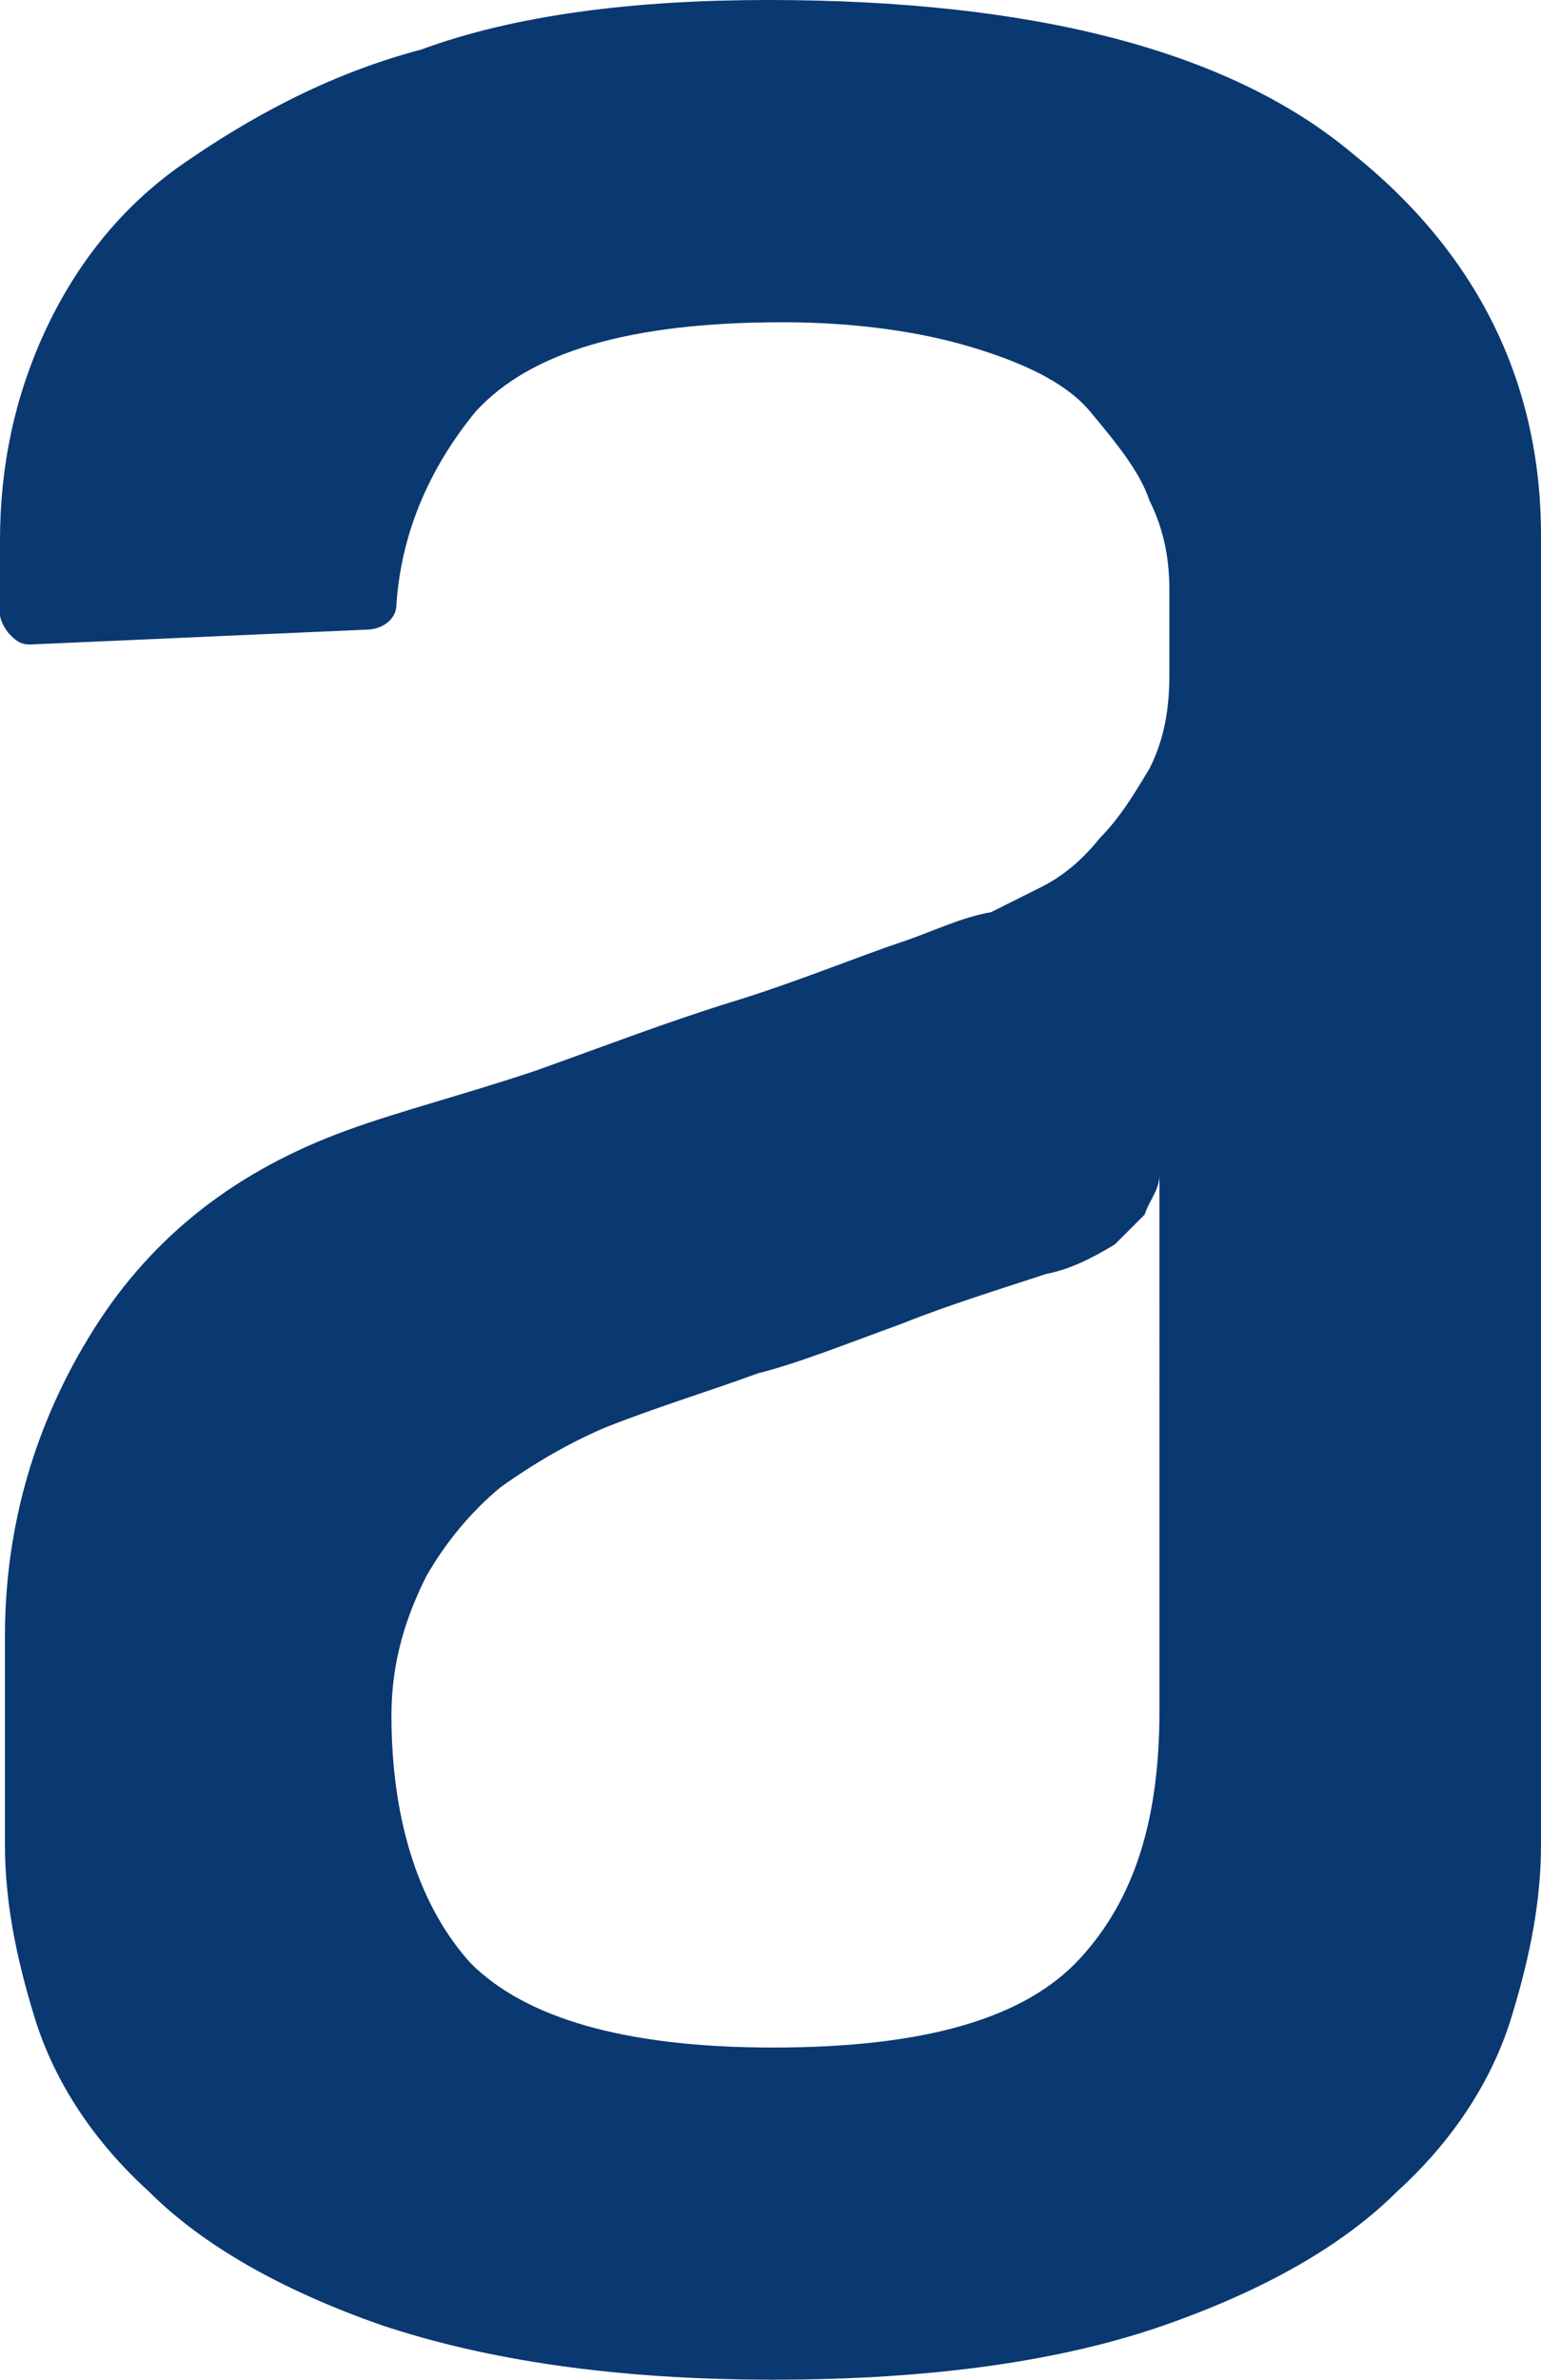 <?xml version="1.0" encoding="utf-8"?>
<!-- Generator: Adobe Illustrator 27.3.1, SVG Export Plug-In . SVG Version: 6.00 Build 0)  -->
<svg version="1.1" id="Layer_1" xmlns="http://www.w3.org/2000/svg" xmlns:xlink="http://www.w3.org/1999/xlink" x="0px" y="0px"
	 width="31.1px" height="48px" viewBox="0 0 31.1 48" enable-background="new 0 0 31.1 48" xml:space="preserve">
<path fill-rule="evenodd" clip-rule="evenodd" fill="#0A3871" d="M15.5,0c5.3,0,9.3,1,11.8,3.1c2.5,2,3.8,4.6,3.8,7.7v26.4
	c0,1.1-0.2,2.2-0.6,3.5s-1.2,2.5-2.3,3.5c-1.1,1.1-2.7,2-4.7,2.7S18.9,48,15.6,48c-3.2,0-5.8-0.4-7.9-1.1c-2-0.7-3.6-1.6-4.7-2.7
	c-1.1-1-1.9-2.2-2.3-3.5s-0.6-2.4-0.6-3.5V33c0-2.2,0.6-4.3,1.8-6.2c1.2-1.9,2.9-3.2,5.1-4c1.1-0.4,2.3-0.7,3.8-1.2
	c1.4-0.5,2.7-1,4-1.4s2.5-0.9,3.4-1.2c0.6-0.2,1.2-0.5,1.8-0.6l1-0.5c0.4-0.2,0.8-0.5,1.2-1c0.4-0.4,0.7-0.9,1-1.4
	c0.3-0.6,0.4-1.2,0.4-1.9v-1.7c0-0.6-0.1-1.2-0.4-1.8C23,9.5,22.5,8.9,22,8.3s-1.4-1-2.4-1.3s-2.3-0.5-3.8-0.5
	c-3.1,0-5.1,0.6-6.2,1.8C8.7,9.4,8.1,10.7,8,12.2c0,0.3-0.3,0.5-0.6,0.5L0.6,13c-0.2,0-0.3-0.1-0.4-0.2S0,12.5,0,12.4v-1.5
	C0,9.4,0.3,8,0.9,6.7s1.5-2.5,2.8-3.4S6.6,1.5,8.5,1C10.4,0.3,12.8,0,15.5,0L15.5,0z M23.4,23.7c0,0.3-0.2,0.5-0.3,0.8
	c-0.2,0.2-0.4,0.4-0.6,0.6c-0.5,0.3-0.9,0.5-1.4,0.6c-0.9,0.3-1.9,0.6-2.9,1c-1.1,0.4-2.1,0.8-2.9,1c-1.1,0.4-2.1,0.7-3.1,1.1
	c-0.7,0.3-1.4,0.7-2.1,1.2c-0.6,0.5-1.1,1.1-1.5,1.8c-0.4,0.8-0.7,1.7-0.7,2.8c0,2.2,0.6,3.9,1.6,5c1.1,1.1,3.1,1.7,6.1,1.7
	c3.1,0,5.1-0.6,6.2-1.8c1.1-1.2,1.6-2.8,1.6-5V23.7L23.4,23.7z"/>
</svg>

